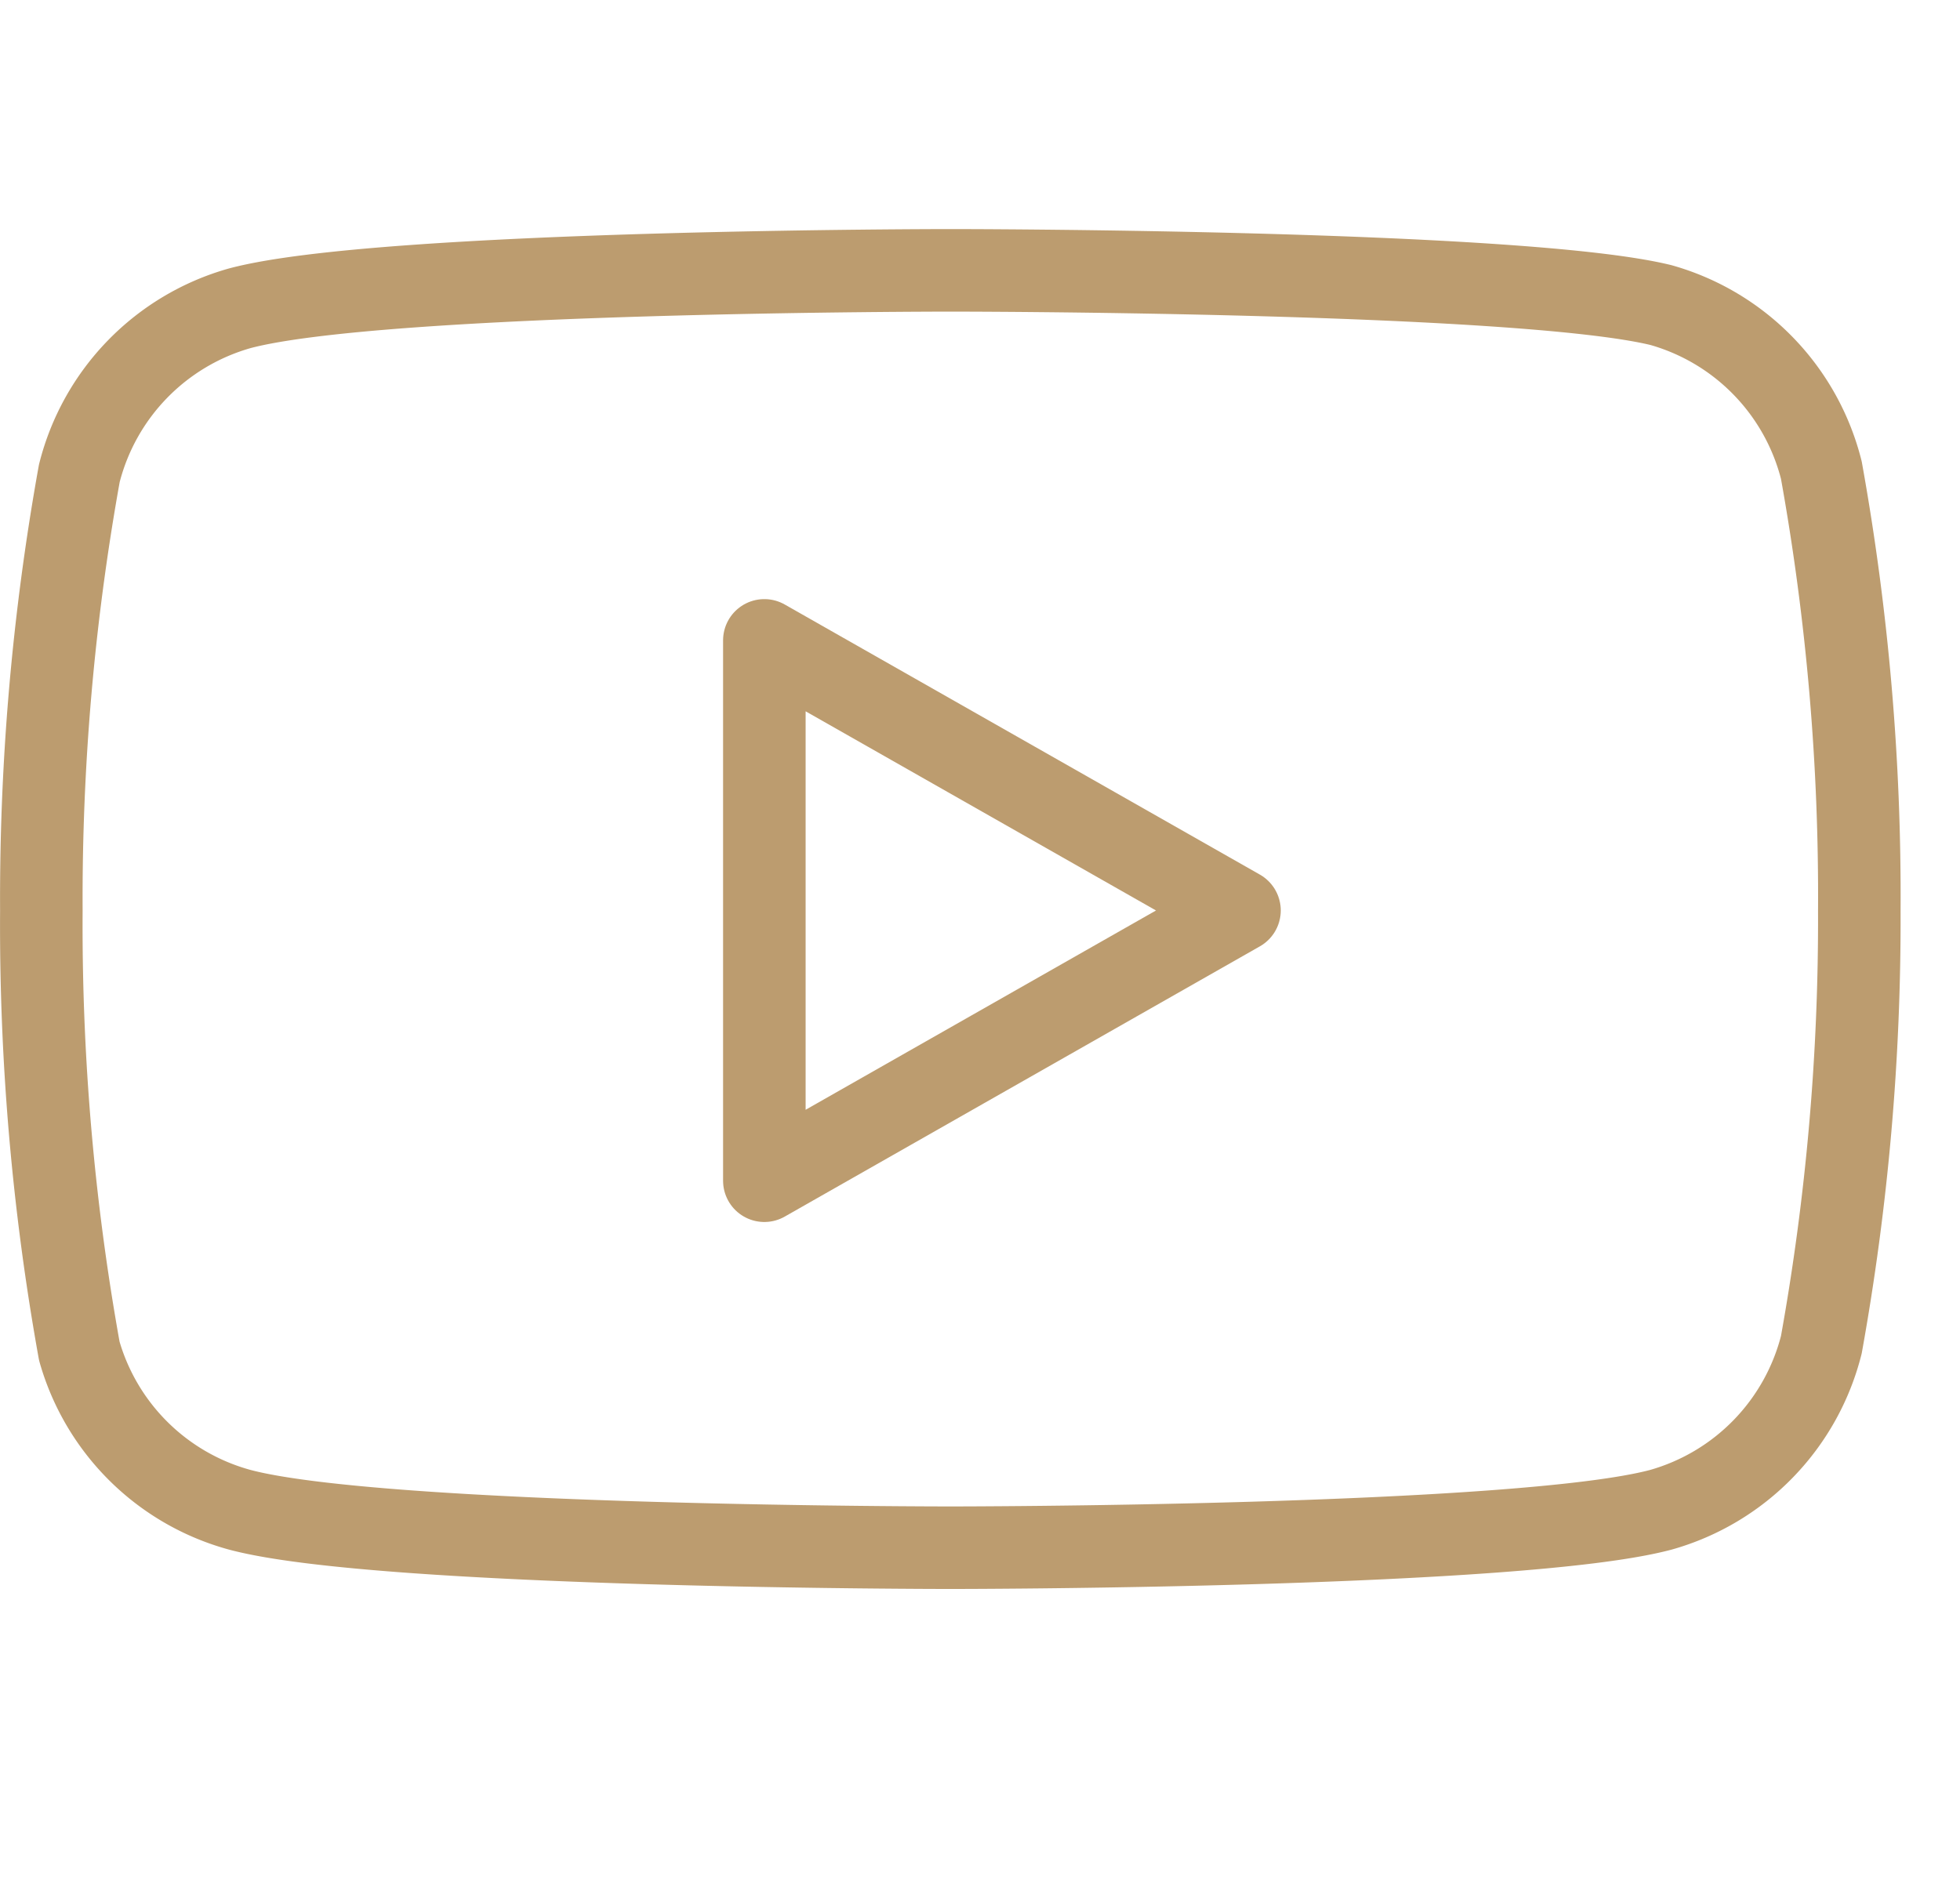      <svg xmlns="http://www.w3.org/2000/svg" width="23.748" height="22.769" viewBox="0 0 22.748 22.769">
      <g id="Area_ICON:feather_youtube_SIZE:MEDIUM_STATE:DEFAULT_STYLE:STYLE3_" data-name="Area [ICON:feather/youtube][SIZE:MEDIUM][STATE:DEFAULT][STYLE:STYLE3]" transform="translate(-0.476)" fill="rgba(253,73,198,0.35)" stroke="#bc9c6f" stroke-width="1" opacity="0">
        <rect width="23" height="22" stroke="none"/>
        <rect x="0.5" y="0.5" width="22" height="21" fill="none"/>
      </g>
      <g id="Icon-2" data-name="Icon" transform="translate(0 3.274)">
        <path id="_22fe8daa-d51e-406b-b9f3-14ba034c560c" data-name="22fe8daa-d51e-406b-b9f3-14ba034c560c" d="M22.476,6.059a2.784,2.784,0,0,0-1.943-2c-1.722-.421-8.61-.421-8.61-.421s-6.889,0-8.611.46a2.786,2.786,0,0,0-1.943,2,29.055,29.055,0,0,0-.46,5.3,29.079,29.079,0,0,0,.46,5.336,2.782,2.782,0,0,0,1.943,1.923c1.722.46,8.611.46,8.611.46s6.888,0,8.61-.46a2.786,2.786,0,0,0,1.943-2,29.016,29.016,0,0,0,.46-5.257A29.1,29.1,0,0,0,22.476,6.059Z" transform="translate(-0.908 -3.636)" fill="none" stroke="#bc9c6f" stroke-linecap="round" stroke-linejoin="round" stroke-width="1"/>
        <path id="_69b5c1b1-03a4-4390-a01b-9ab271266f85" data-name="69b5c1b1-03a4-4390-a01b-9ab271266f85" d="M8.863,14.257l5.757-3.275L8.863,7.709Z" transform="translate(-0.102 -3.223)" fill="none" stroke="#bc9c6f" stroke-linecap="round" stroke-linejoin="round" stroke-width="1"/>
      </g>
    </svg>